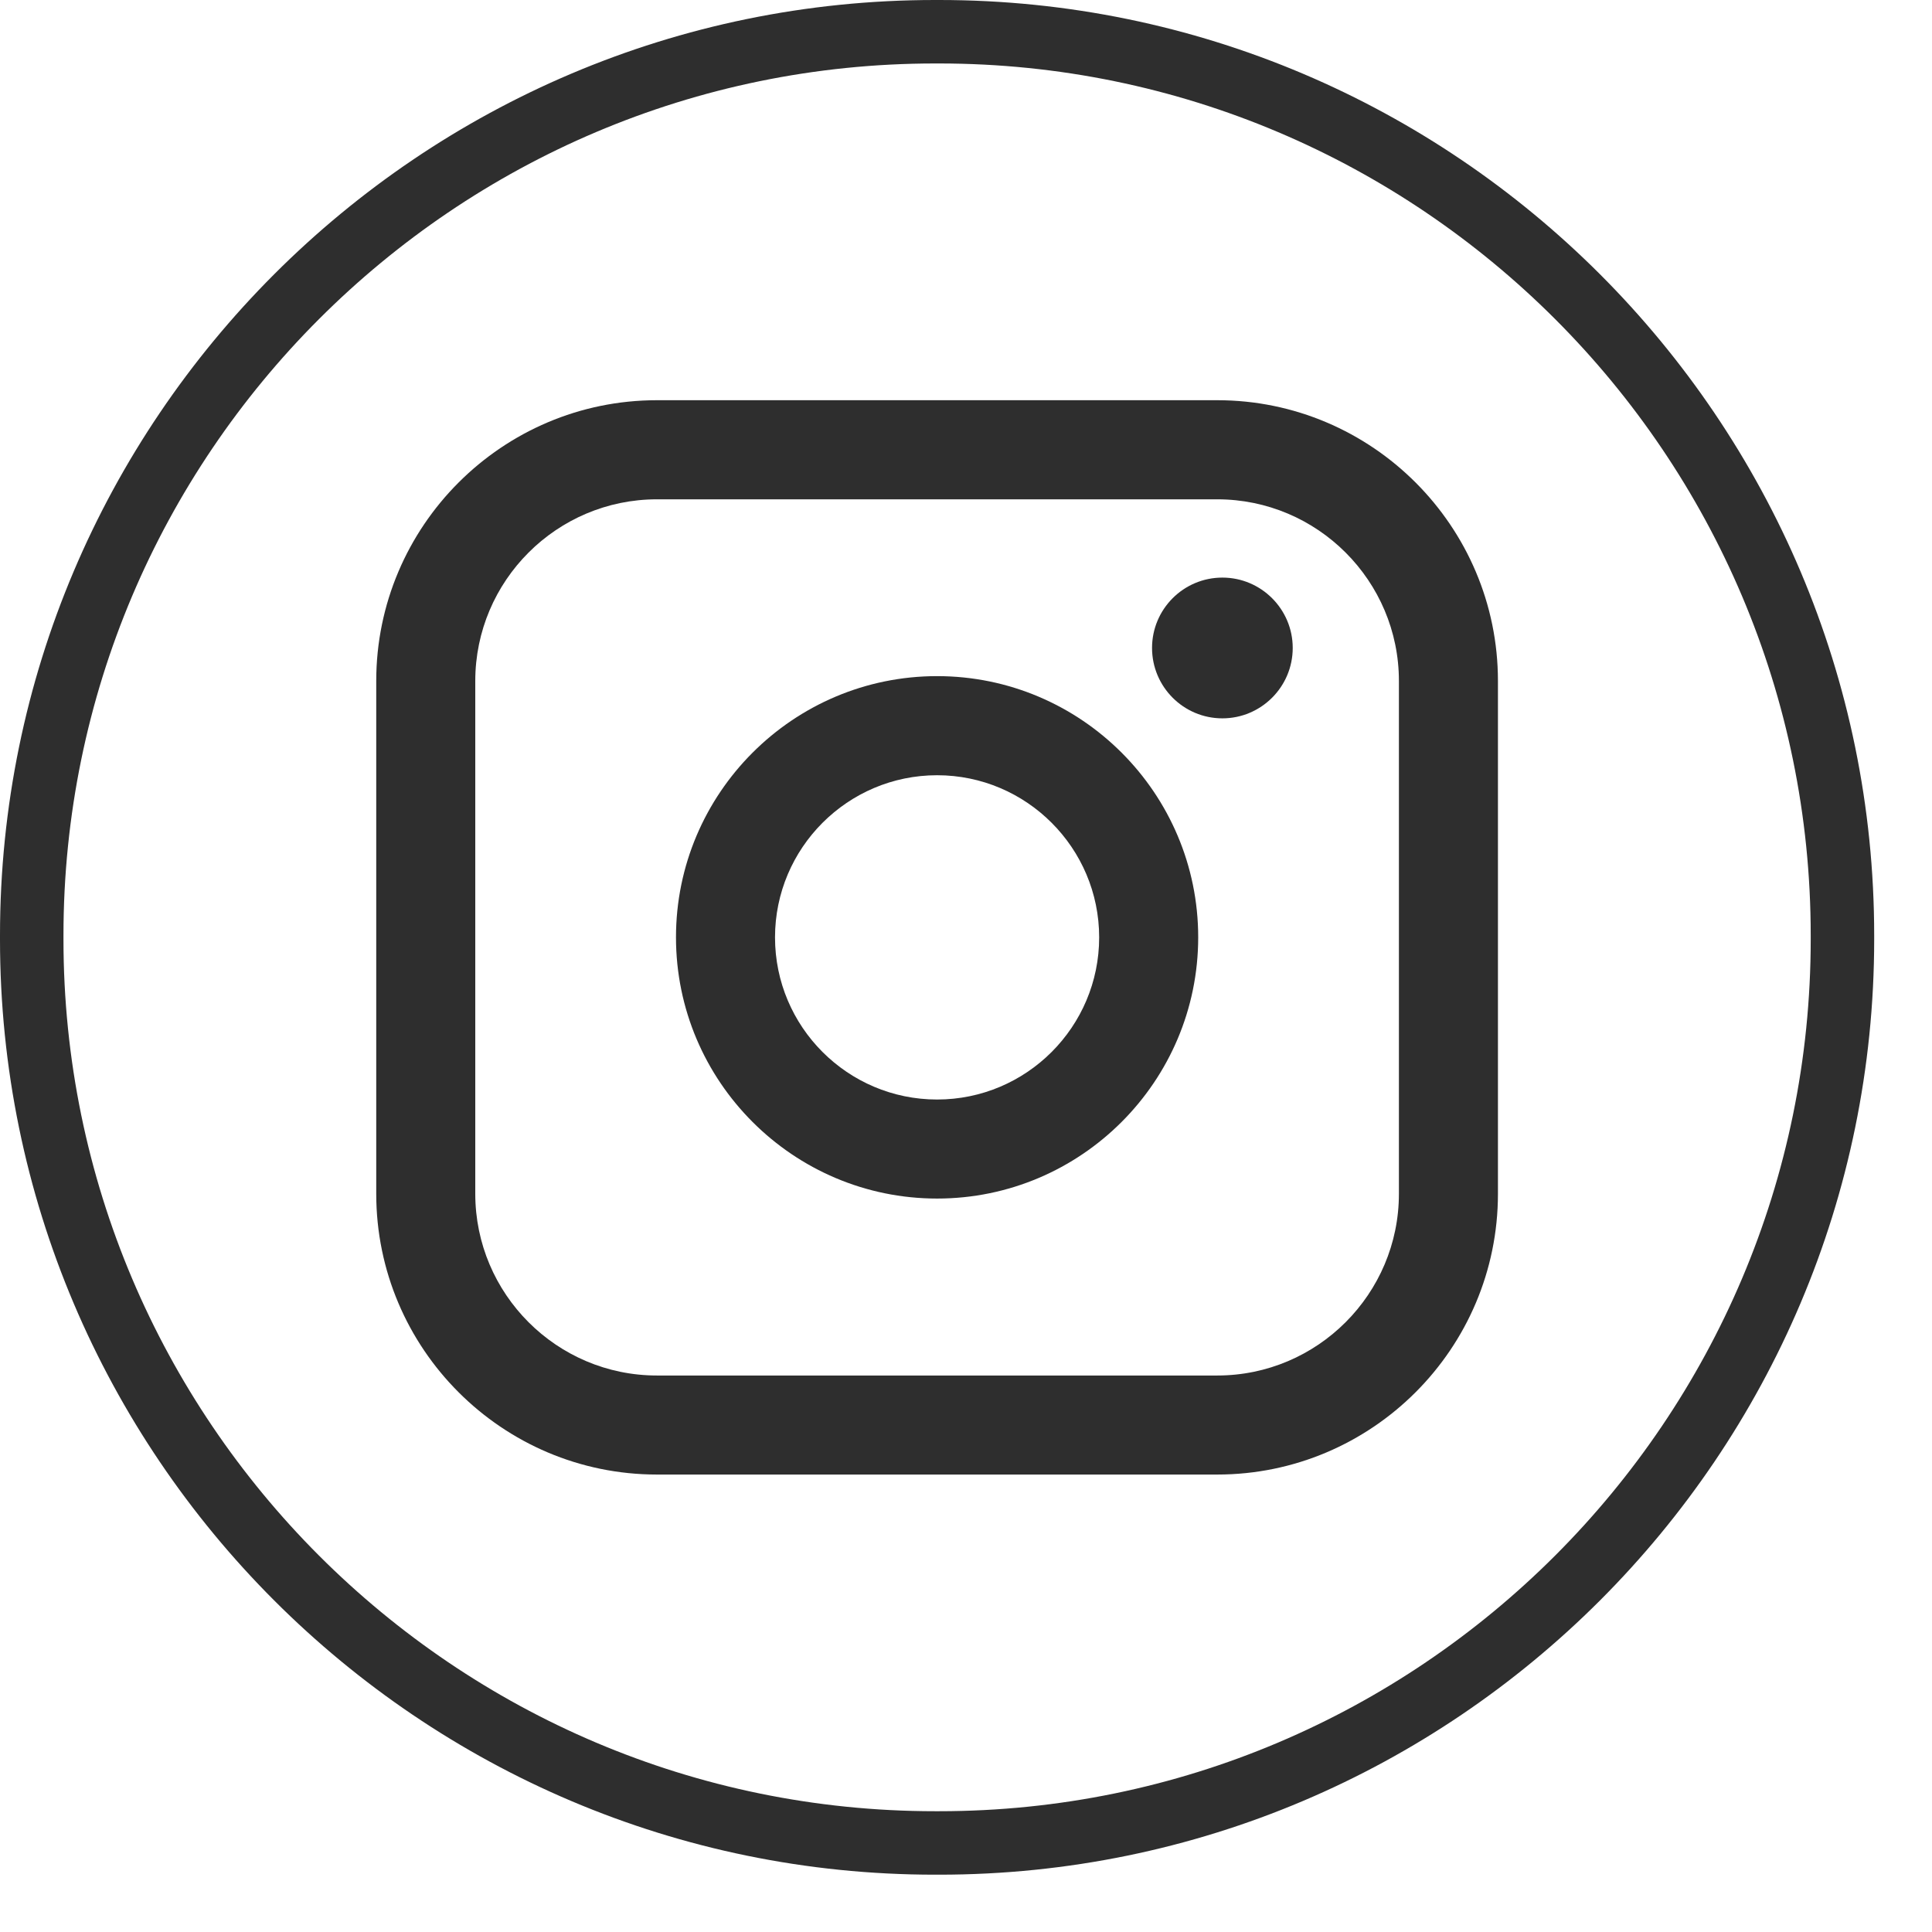 <?xml version="1.0" encoding="UTF-8"?> <svg xmlns="http://www.w3.org/2000/svg" width="27" height="27" viewBox="0 0 27 27" fill="none"><path d="M13.124 26.199H13.067C5.862 26.199 0 20.336 0 13.128V13.071C0 5.864 5.862 0 13.067 0H13.124C20.33 0 26.192 5.864 26.192 13.071V13.128C26.192 20.336 20.33 26.199 13.124 26.199ZM13.067 0.887C6.35 0.887 0.887 6.352 0.887 13.071V13.128C0.887 19.847 6.35 25.312 13.067 25.312H13.124C19.841 25.312 25.305 19.847 25.305 13.128V13.071C25.305 6.352 19.841 0.887 13.124 0.887H13.067Z" fill="#2E2E2E"></path><path d="M17.011 5.593H9.181C7.018 5.593 5.258 7.354 5.258 9.517V16.683C5.258 18.847 7.018 20.607 9.181 20.607H17.011C19.174 20.607 20.934 18.847 20.934 16.683V9.517C20.934 7.354 19.174 5.593 17.011 5.593ZM6.642 9.517C6.642 8.117 7.781 6.978 9.181 6.978H17.011C18.411 6.978 19.55 8.117 19.55 9.517V16.683C19.55 18.083 18.411 19.223 17.011 19.223H9.181C7.781 19.223 6.642 18.083 6.642 16.683V9.517Z" fill="#2E2E2E"></path><path d="M13.096 16.75C15.108 16.75 16.745 15.112 16.745 13.099C16.745 11.086 15.109 9.449 13.096 9.449C11.084 9.449 9.447 11.086 9.447 13.099C9.447 15.112 11.084 16.75 13.096 16.75ZM13.096 10.834C14.345 10.834 15.361 11.851 15.361 13.1C15.361 14.35 14.345 15.366 13.096 15.366C11.847 15.366 10.831 14.35 10.831 13.1C10.831 11.851 11.847 10.834 13.096 10.834Z" fill="#2E2E2E"></path><path d="M17.083 10.039C17.625 10.039 18.066 9.598 18.066 9.055C18.066 8.513 17.625 8.072 17.083 8.072C16.54 8.072 16.1 8.513 16.1 9.055C16.1 9.598 16.54 10.039 17.083 10.039Z" fill="#2E2E2E"></path></svg> 